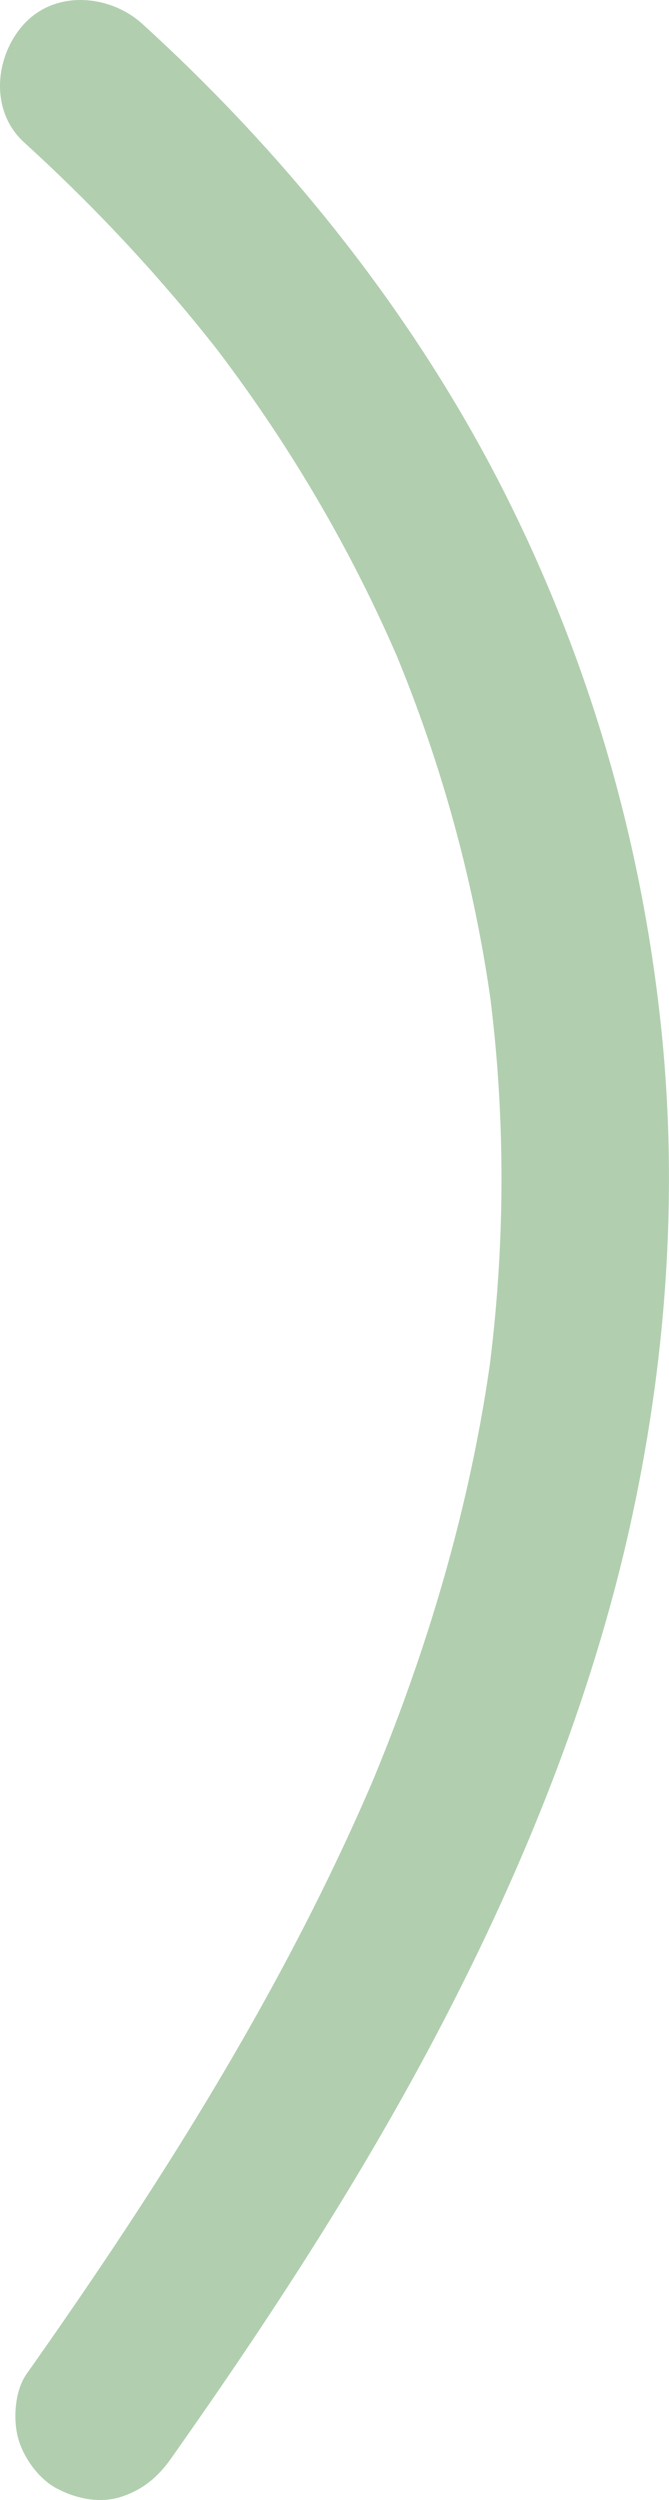 <?xml version="1.0" encoding="UTF-8"?>
<svg id="Layer_2" xmlns="http://www.w3.org/2000/svg" viewBox="0 0 199.82 746.71">
  <defs>
    <style>
      .cls-1 {
        fill: #b1cfaf;
      }
    </style>
  </defs>
  <g id="Layer_3">
    <path class="cls-1" d="M7.19,42.52c21.64,19.71,41.62,41.18,59.55,64.32l-3.91-5.06c23.15,30.04,42.45,62.75,57.21,97.7l-2.52-5.97c14.45,34.49,24.35,70.73,29.38,107.79l-.89-6.65c5.14,38.64,4.98,77.82-.16,116.45l.89-6.65c-6.09,44.87-19.03,88.47-36.54,130.16l2.52-5.97c-21.07,49.91-48.43,96.88-78.38,141.94-8.6,12.94-17.43,25.74-26.39,38.44-3.55,5.04-4.1,13.53-2.52,19.26s6.08,12.08,11.49,14.94c5.8,3.07,12.83,4.6,19.26,2.52s11.01-5.91,14.94-11.49c29.52-41.83,57.58-84.83,81.19-130.31,24.16-46.52,44.12-95.81,55.62-147.05,10.99-48.97,14.78-99.87,9.56-149.83-5.8-55.43-21.19-108.73-46.14-158.6-23.75-47.48-56.63-90.65-94.48-127.77-4.69-4.6-9.48-9.11-14.34-13.54C32.87-1.64,16.61-3.1,7.19,7.16c-8.81,9.6-10.33,25.95,0,35.36h0Z"/>
  </g>
</svg>